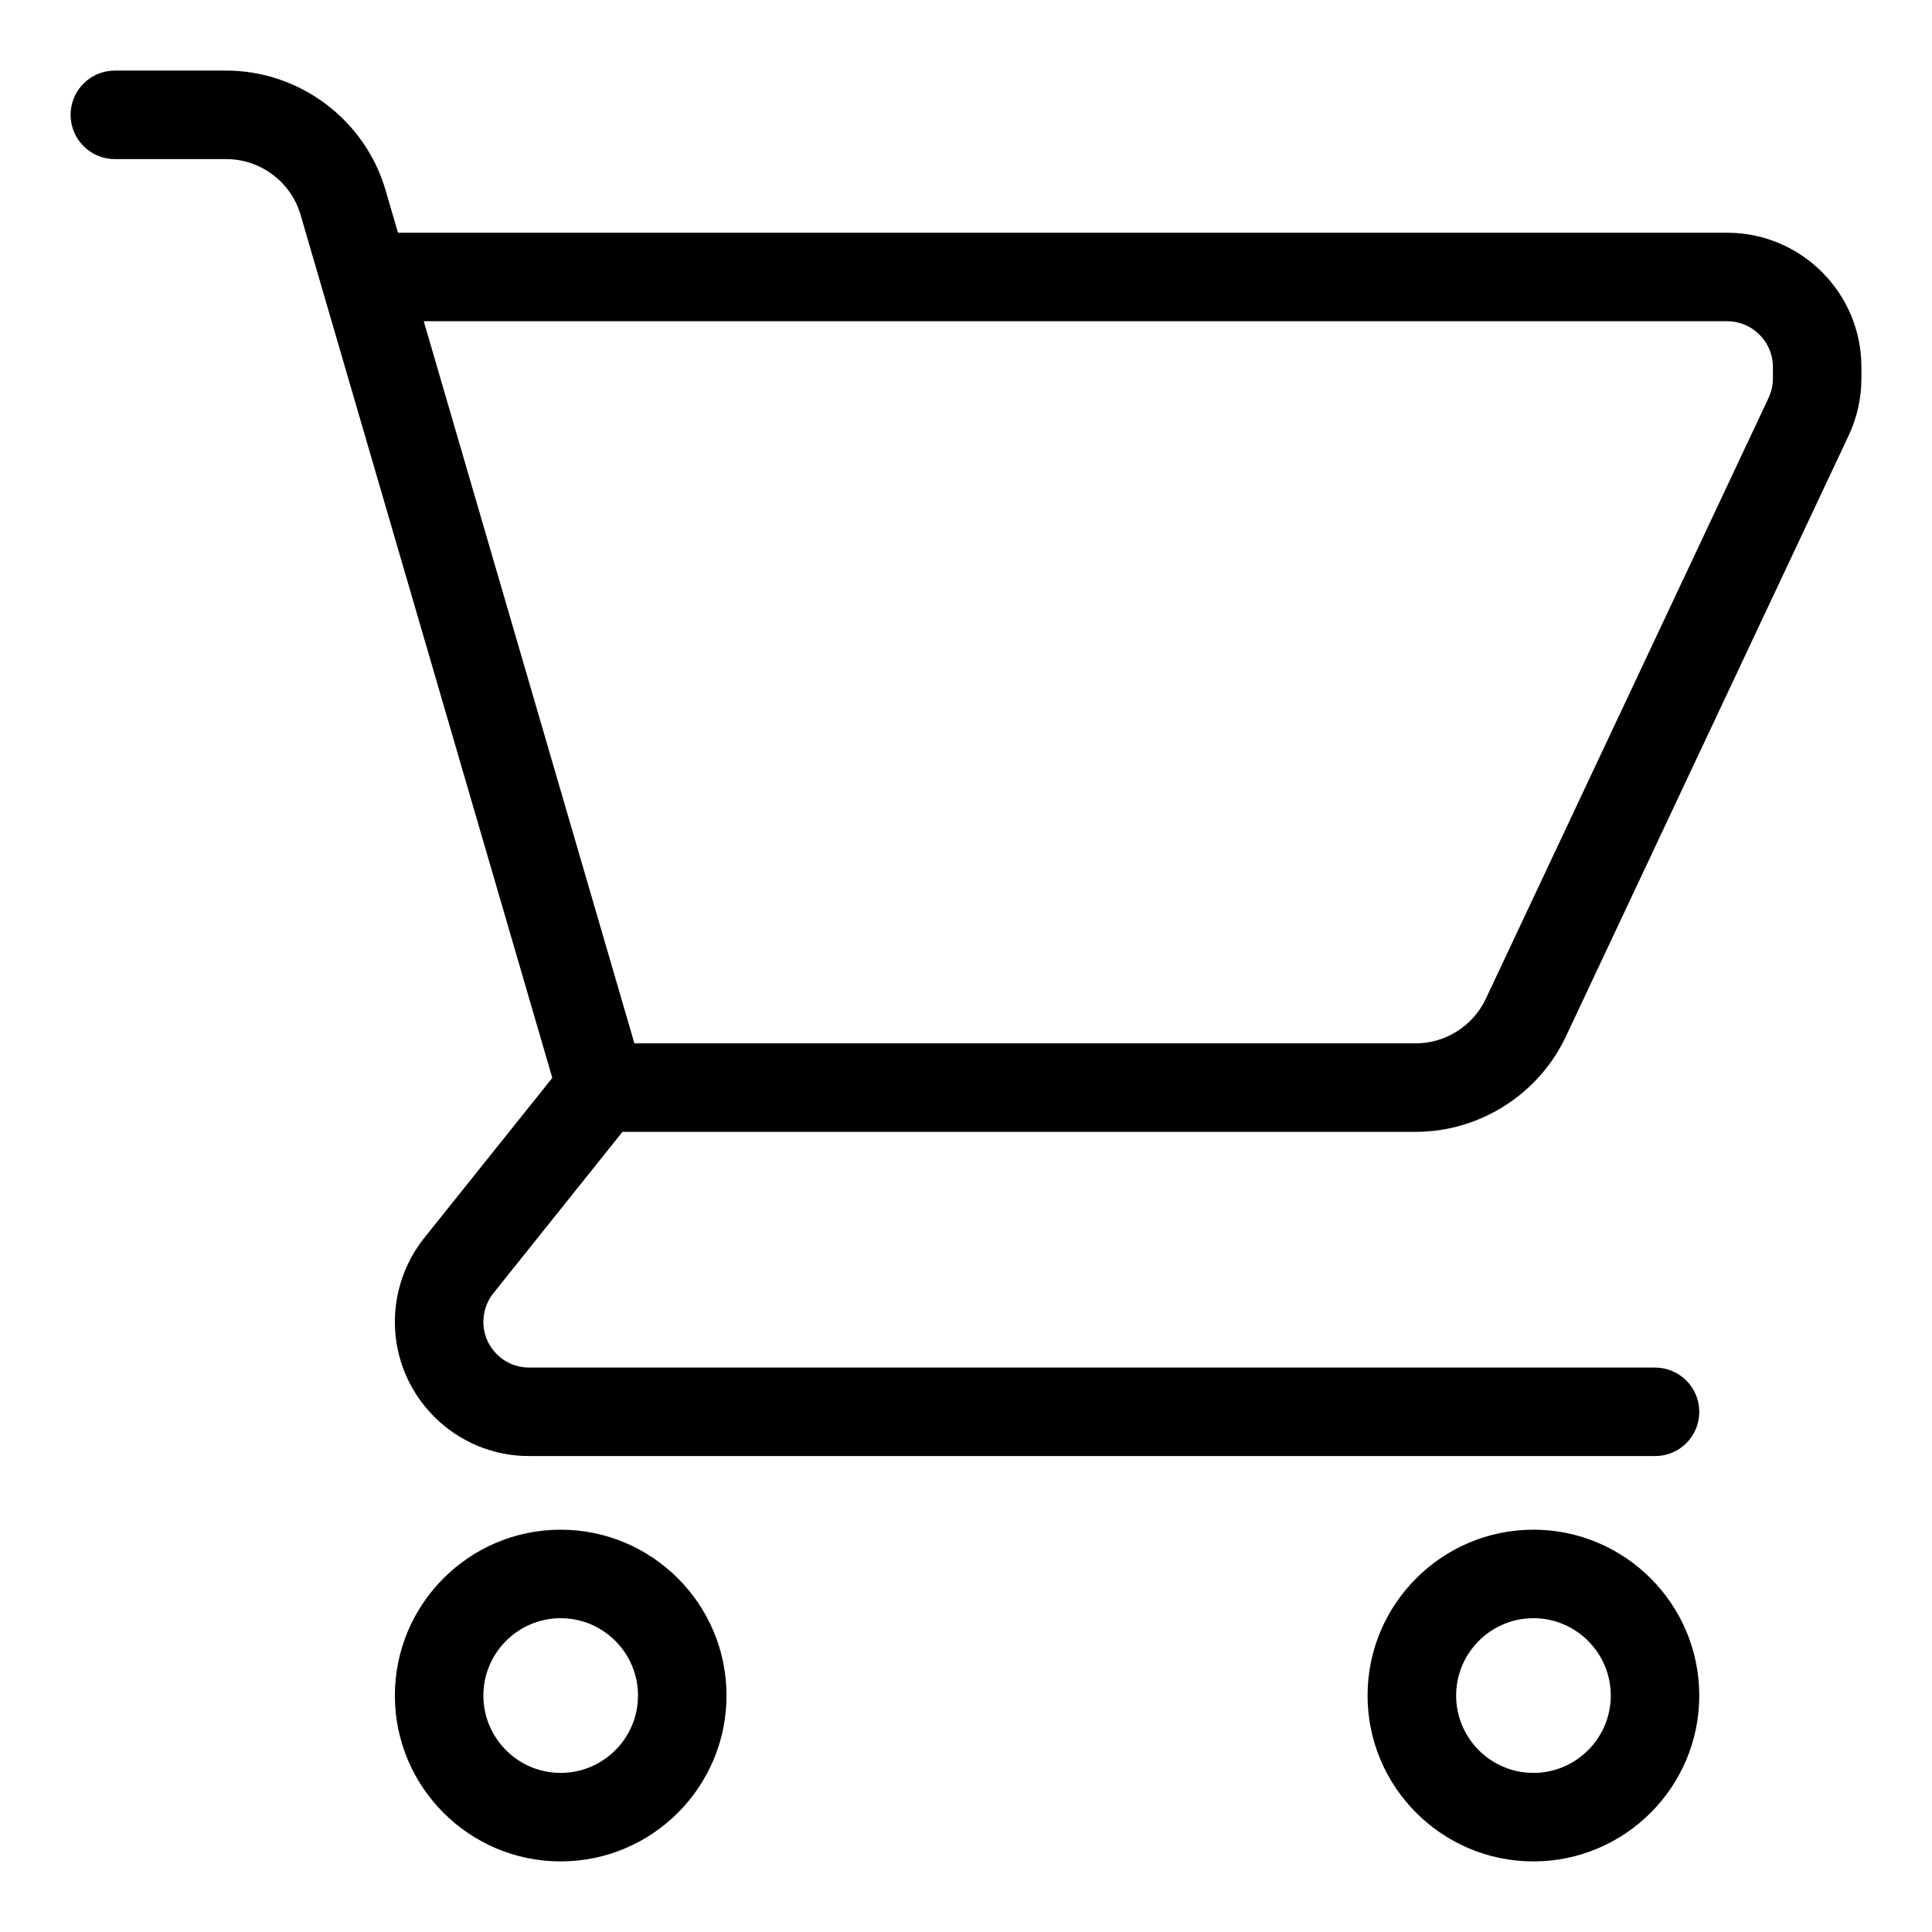 <svg width="26" height="26" viewBox="0 0 26 26" fill="none" xmlns="http://www.w3.org/2000/svg">
    <path
        d="M23.243 3.182H5.364V3.338L5.14 2.571C4.87 1.646 4.009 1 3.045 1H1.545C1.244 1 1 1.244 1 1.545C1 1.847 1.244 2.091 1.545 2.091H3.045C3.528 2.091 3.958 2.414 4.093 2.877L7.488 14.517L5.748 16.691C5.5 17.003 5.364 17.39 5.364 17.789C5.364 18.758 6.151 19.545 7.12 19.545H22.273C22.344 19.546 22.415 19.531 22.482 19.504C22.548 19.477 22.608 19.436 22.659 19.386C22.709 19.335 22.749 19.275 22.777 19.209C22.804 19.143 22.818 19.072 22.818 19C22.818 18.928 22.804 18.857 22.777 18.791C22.749 18.725 22.709 18.665 22.659 18.614C22.608 18.564 22.548 18.523 22.482 18.496C22.415 18.468 22.344 18.454 22.273 18.454H7.12C6.753 18.454 6.455 18.156 6.455 17.789C6.455 17.638 6.506 17.49 6.6 17.373L8.353 15.182H19.052C19.893 15.182 20.668 14.69 21.027 13.929L24.833 5.84C24.943 5.606 25 5.351 25 5.093V4.939C25 3.97 24.212 3.182 23.243 3.182ZM23.909 5.093C23.909 5.191 23.887 5.289 23.846 5.376L20.04 13.464C19.86 13.845 19.473 14.091 19.052 14.091H8.5L5.636 4.273H23.243C23.61 4.273 23.909 4.572 23.909 4.939V5.093ZM7.545 20.636C6.342 20.636 5.364 21.615 5.364 22.818C5.364 24.021 6.342 25 7.545 25C8.749 25 9.727 24.021 9.727 22.818C9.727 21.615 8.749 20.636 7.545 20.636ZM7.545 23.909C6.944 23.909 6.455 23.419 6.455 22.818C6.455 22.217 6.944 21.727 7.545 21.727C8.147 21.727 8.636 22.217 8.636 22.818C8.636 23.419 8.147 23.909 7.545 23.909ZM20.636 20.636C19.433 20.636 18.454 21.615 18.454 22.818C18.454 24.021 19.433 25 20.636 25C21.84 25 22.818 24.021 22.818 22.818C22.818 21.615 21.84 20.636 20.636 20.636ZM20.636 23.909C20.035 23.909 19.546 23.419 19.546 22.818C19.546 22.217 20.035 21.727 20.636 21.727C21.238 21.727 21.727 22.217 21.727 22.818C21.727 23.419 21.238 23.909 20.636 23.909Z"
        fill="black" stroke="black" stroke-width="0.1" />
</svg>